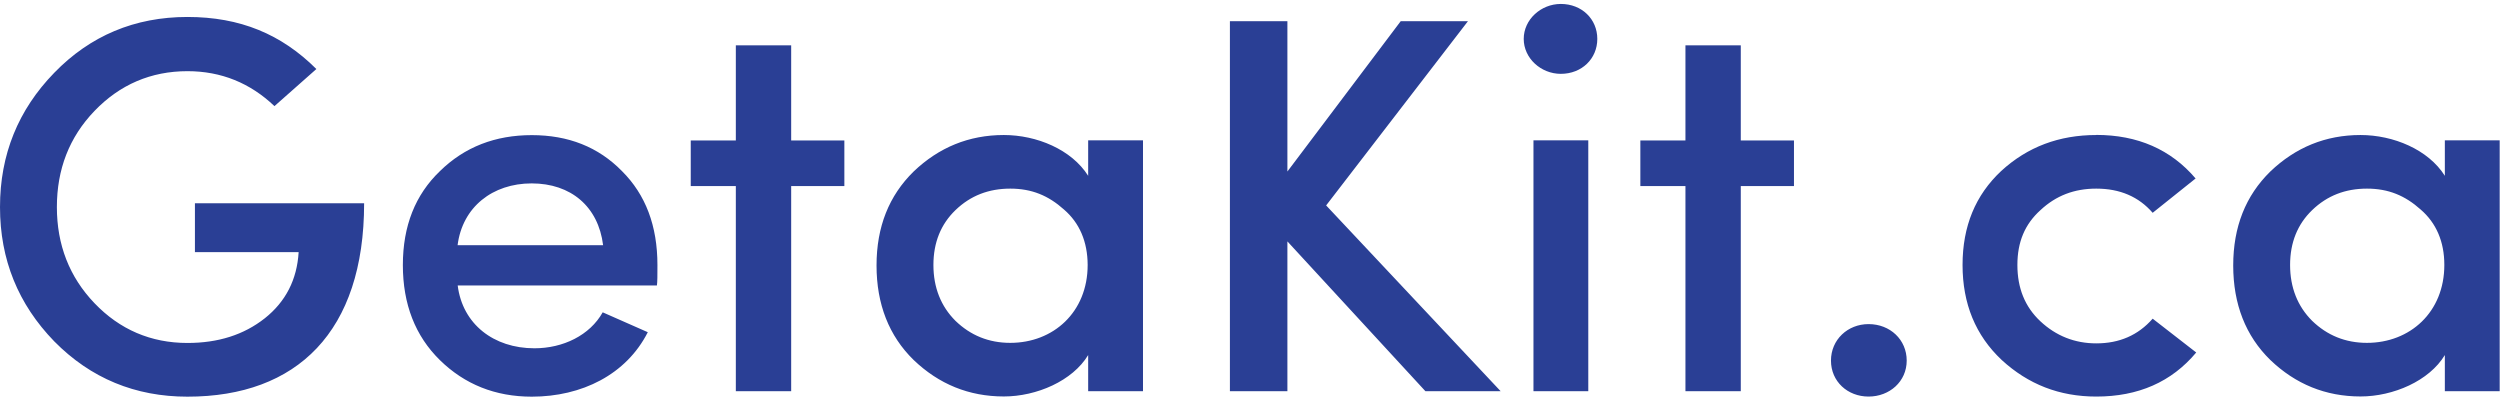 <svg width="270" height="43" viewBox="0 0 270 43" fill="none" xmlns="http://www.w3.org/2000/svg">
<path d="M29.641 11.461C27.029 8.971 23.896 7.687 20.244 7.687C16.303 7.687 12.939 9.137 10.205 11.982C7.471 14.826 6.143 18.301 6.143 22.363C6.143 26.425 7.482 29.901 10.205 32.745C12.928 35.59 16.292 37.04 20.244 37.04C23.553 37.04 26.331 36.166 28.6 34.373C30.858 32.579 32.076 30.2 32.253 27.233H21.052V21.954H39.325C39.325 35.822 32.076 42.84 20.244 42.84C14.621 42.84 9.806 40.87 5.855 36.863C1.97 32.856 0 28.041 0 22.363C0 16.686 1.97 11.86 5.855 7.864C9.74 3.857 14.555 1.832 20.244 1.832C25.933 1.832 30.393 3.691 34.168 7.455L29.641 11.461ZM71.003 28.628C71.003 24.389 69.73 21.024 67.173 18.479C64.616 15.866 61.373 14.594 57.433 14.594C53.493 14.594 50.183 15.866 47.516 18.479C44.848 21.035 43.509 24.4 43.509 28.628C43.509 32.856 44.848 36.287 47.516 38.899C50.183 41.511 53.493 42.84 57.433 42.84C62.823 42.84 67.638 40.46 69.962 35.878L65.092 33.73C63.698 36.221 60.798 37.615 57.721 37.615C53.316 37.615 49.951 35.003 49.431 30.831H70.947C71.003 30.421 71.003 29.724 71.003 28.628ZM49.42 26.481C49.94 22.363 53.194 19.807 57.422 19.807C61.65 19.807 64.616 22.297 65.136 26.481H49.42ZM85.447 4.898H79.47V15.169H74.6V20.095H79.47V42.253H85.447V20.095H91.191V15.169H85.447V4.898ZM117.522 42.253H123.444V15.158H117.522V18.988C115.729 16.143 111.955 14.582 108.413 14.582C104.639 14.582 101.396 15.922 98.673 18.523C96.006 21.135 94.666 24.5 94.666 28.672C94.666 32.845 96.006 36.276 98.673 38.877C101.396 41.489 104.65 42.818 108.413 42.818C111.955 42.818 115.84 41.135 117.522 38.346V42.231V42.253ZM117.467 28.617C117.467 33.719 113.759 37.029 109.11 37.029C106.786 37.029 104.816 36.221 103.189 34.649C101.617 33.078 100.809 31.052 100.809 28.617C100.809 26.182 101.617 24.212 103.189 22.695C104.816 21.124 106.786 20.371 109.11 20.371C111.435 20.371 113.228 21.124 114.91 22.629C116.593 24.079 117.456 26.105 117.467 28.606V28.617ZM158.53 2.286H151.28L139.039 18.523V2.286H132.83V42.253H139.039V26.071L153.948 42.253H162.072L143.223 22.186L158.541 2.286H158.53ZM168.569 0.426C166.422 0.426 164.562 2.109 164.562 4.201C164.562 6.292 166.422 7.975 168.569 7.975C170.827 7.975 172.509 6.348 172.509 4.201C172.509 2.053 170.827 0.426 168.569 0.426ZM165.614 42.253H171.535V15.158H165.614V42.253ZM188.005 4.898H182.028V15.169H177.158V20.095H182.028V42.253H188.005V20.095H193.749V15.169H188.005V4.898ZM201.807 35.003C199.549 35.003 197.745 36.686 197.745 38.944C197.745 41.202 199.538 42.829 201.807 42.829C204.076 42.829 205.924 41.202 205.924 38.944C205.924 36.686 204.131 35.003 201.807 35.003ZM226.4 14.582C222.394 14.582 218.974 15.855 216.129 18.468C213.34 21.08 211.956 24.444 211.956 28.617C211.956 32.79 213.351 36.221 216.195 38.888C219.04 41.5 222.405 42.829 226.4 42.829C230.927 42.829 234.524 41.257 237.192 38.069L232.488 34.417C230.916 36.21 228.891 37.084 226.4 37.084C224.076 37.084 222.05 36.276 220.368 34.705C218.686 33.133 217.878 31.107 217.878 28.617C217.878 26.127 218.686 24.212 220.368 22.695C222.05 21.124 224.021 20.371 226.4 20.371C228.957 20.371 230.983 21.246 232.488 22.983L237.125 19.275C234.458 16.143 230.861 14.571 226.389 14.571L226.4 14.582ZM264.043 42.253H269.965V15.158H264.043V18.988C262.25 16.143 258.476 14.582 254.934 14.582C251.16 14.582 247.917 15.922 245.194 18.523C242.527 21.135 241.187 24.5 241.187 28.672C241.187 32.845 242.527 36.276 245.194 38.877C247.917 41.489 251.171 42.818 254.934 42.818C258.476 42.818 262.361 41.135 264.043 38.346V42.231V42.253ZM263.988 28.617C263.988 33.719 260.28 37.029 255.631 37.029C253.307 37.029 251.337 36.221 249.71 34.649C248.138 33.078 247.33 31.052 247.33 28.617C247.33 26.182 248.138 24.212 249.71 22.695C251.337 21.124 253.307 20.371 255.631 20.371C257.956 20.371 259.749 21.124 261.431 22.629C263.114 24.079 263.988 26.105 263.988 28.606V28.617Z" fill="#2A3F95"/>
</svg>
